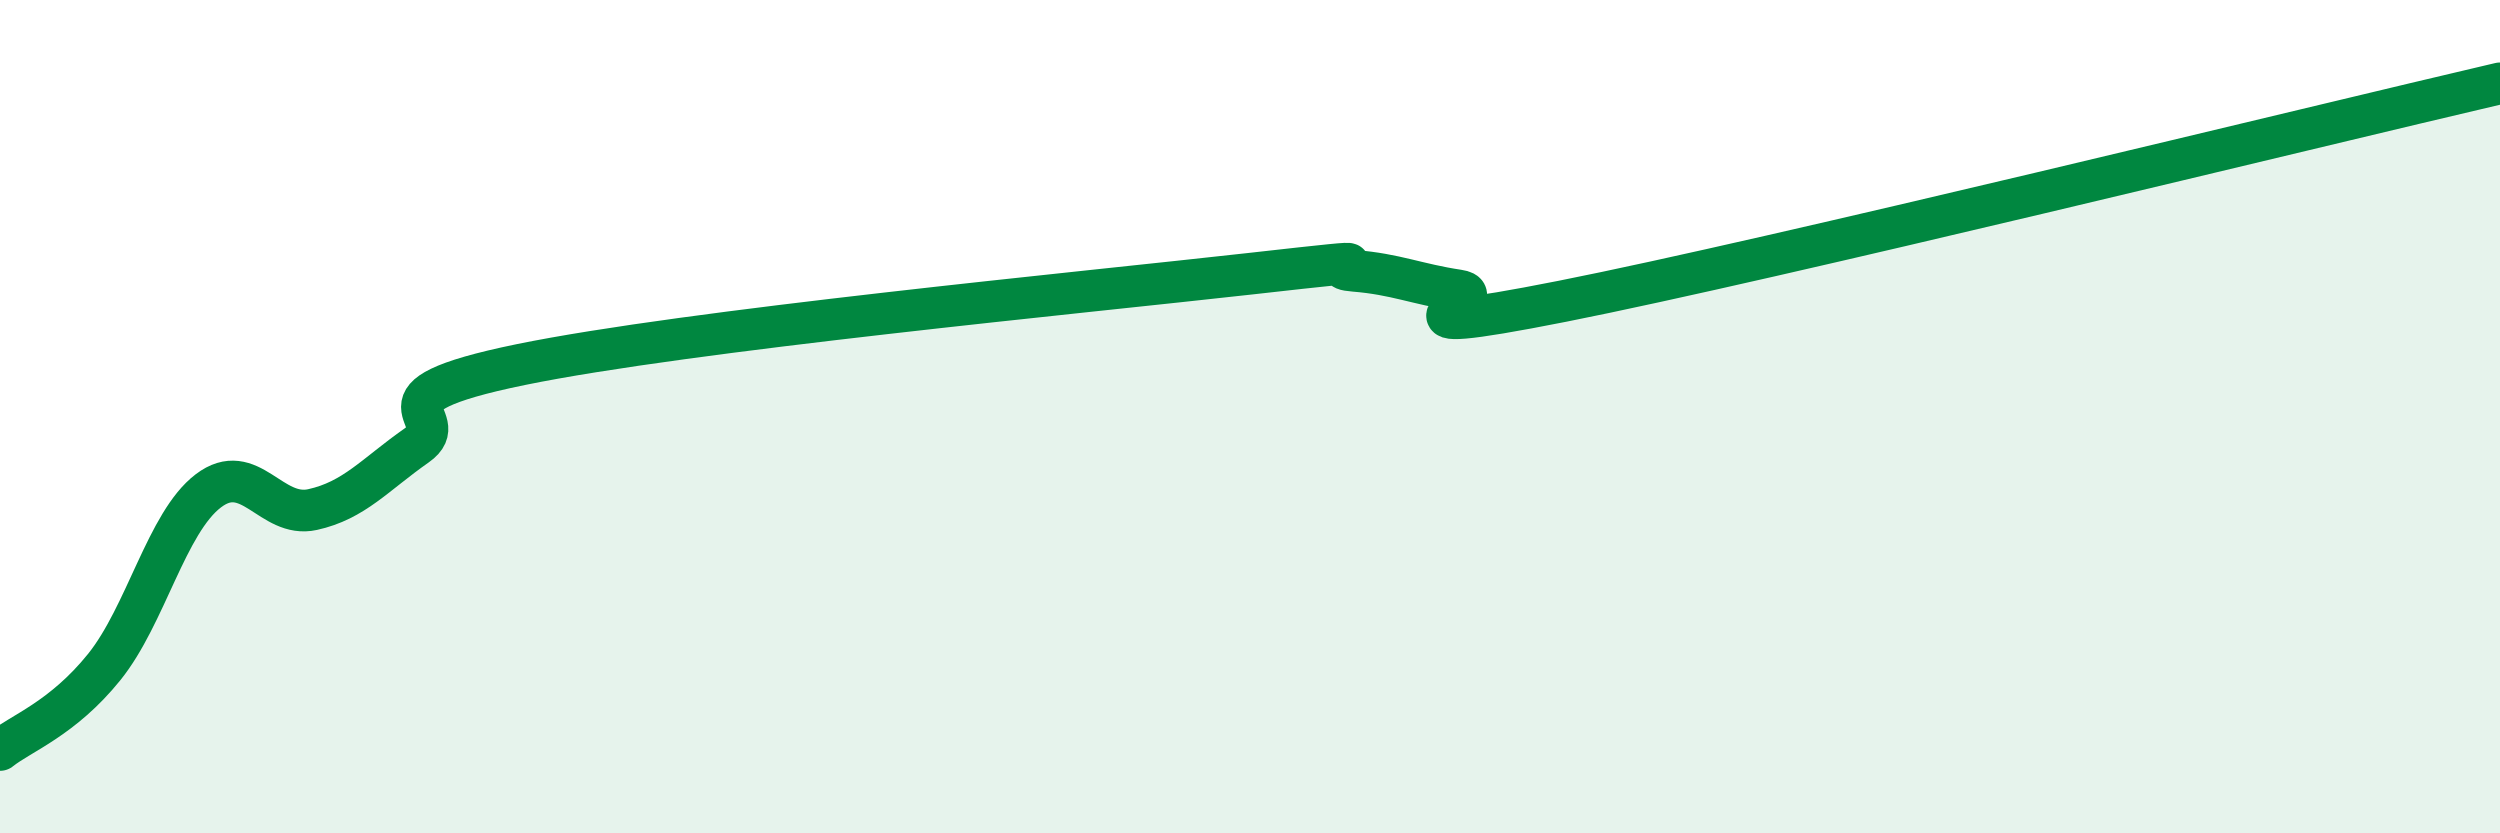 
    <svg width="60" height="20" viewBox="0 0 60 20" xmlns="http://www.w3.org/2000/svg">
      <path
        d="M 0,18 C 0.5,17.6 1.5,17.25 2.5,16.01 C 3.5,14.77 4,12.54 5,11.78 C 6,11.02 6.5,12.45 7.5,12.23 C 8.5,12.01 9,11.39 10,10.69 C 11,9.99 8.5,9.57 12.5,8.75 C 16.5,7.93 26,7.02 30,6.57 C 34,6.12 31.5,6.42 32.5,6.5 C 33.5,6.58 34,6.82 35,6.97 C 36,7.12 32.5,8.22 37.5,7.23 C 42.5,6.24 55.5,3.05 60,2L60 20L0 20Z"
        fill="#008740"
        opacity="0.1"
        stroke-linecap="round"
        stroke-linejoin="round"
      />
      <path
        d="M 0,18 C 0.5,17.6 1.5,17.25 2.5,16.01 C 3.5,14.77 4,12.54 5,11.78 C 6,11.02 6.5,12.45 7.5,12.23 C 8.5,12.01 9,11.39 10,10.69 C 11,9.99 8.5,9.57 12.5,8.75 C 16.5,7.93 26,7.02 30,6.57 C 34,6.12 31.5,6.42 32.5,6.5 C 33.5,6.58 34,6.82 35,6.97 C 36,7.12 32.5,8.22 37.5,7.23 C 42.5,6.24 55.5,3.05 60,2"
        stroke="#008740"
        stroke-width="1"
        fill="none"
        stroke-linecap="round"
        stroke-linejoin="round"
      />
    </svg>
  